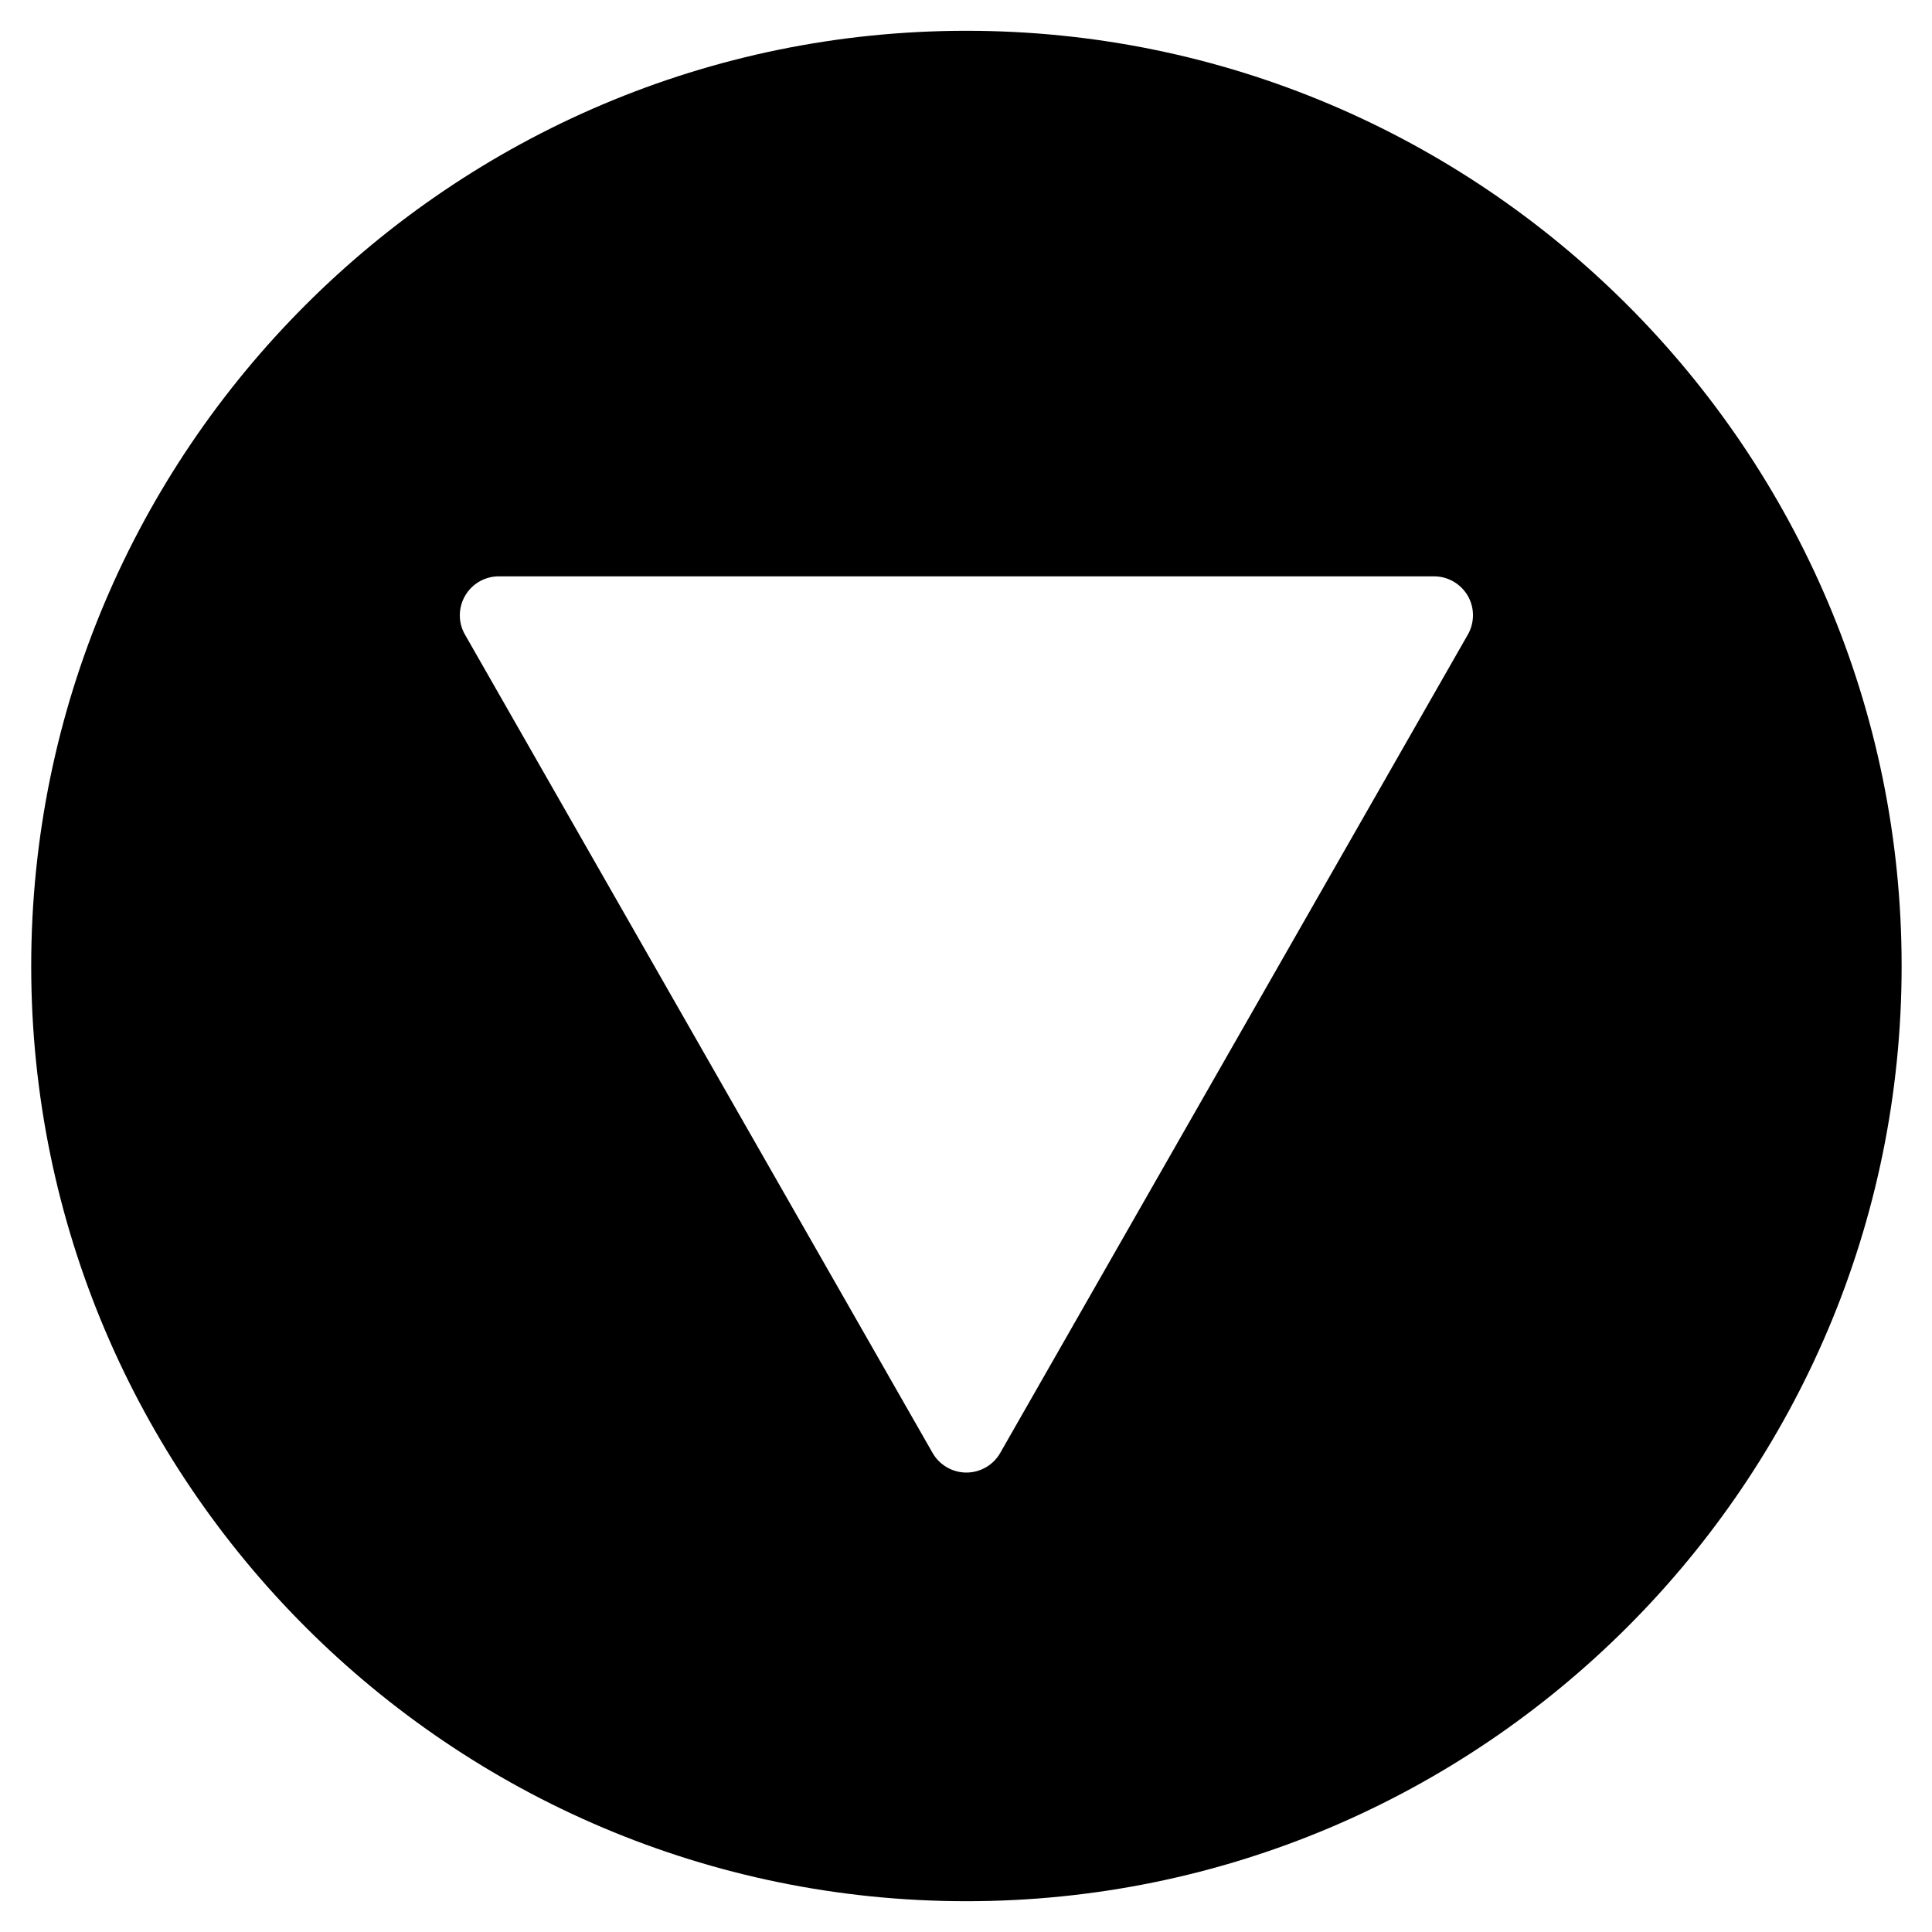 <?xml version="1.0" encoding="UTF-8"?>
<!-- The Best Svg Icon site in the world: iconSvg.co, Visit us! https://iconsvg.co -->
<svg fill="#000000" width="800px" height="800px" version="1.1" viewBox="144 144 512 512" xmlns="http://www.w3.org/2000/svg">
 <path d="m532.99 312.18-123.92 216.86c-1.836 3.223-5.266 5.203-8.961 5.203-3.699 0-7.125-1.98-8.965-5.203l-123.92-216.86c-1.84-3.18-1.816-7.125 0.039-10.305 1.84-3.18 5.246-5.141 8.926-5.141h247.84c3.676 0 7.062 1.961 8.941 5.141 1.84 3.18 1.84 7.125 0.02 10.305m-132.88-160.02c-136.66 0-247.84 111.2-247.84 247.84 0 136.66 111.18 247.84 247.84 247.84 136.66 0 247.84-111.18 247.84-247.84 0-136.64-111.18-247.84-247.84-247.84" fill-rule="evenodd"/>
</svg>